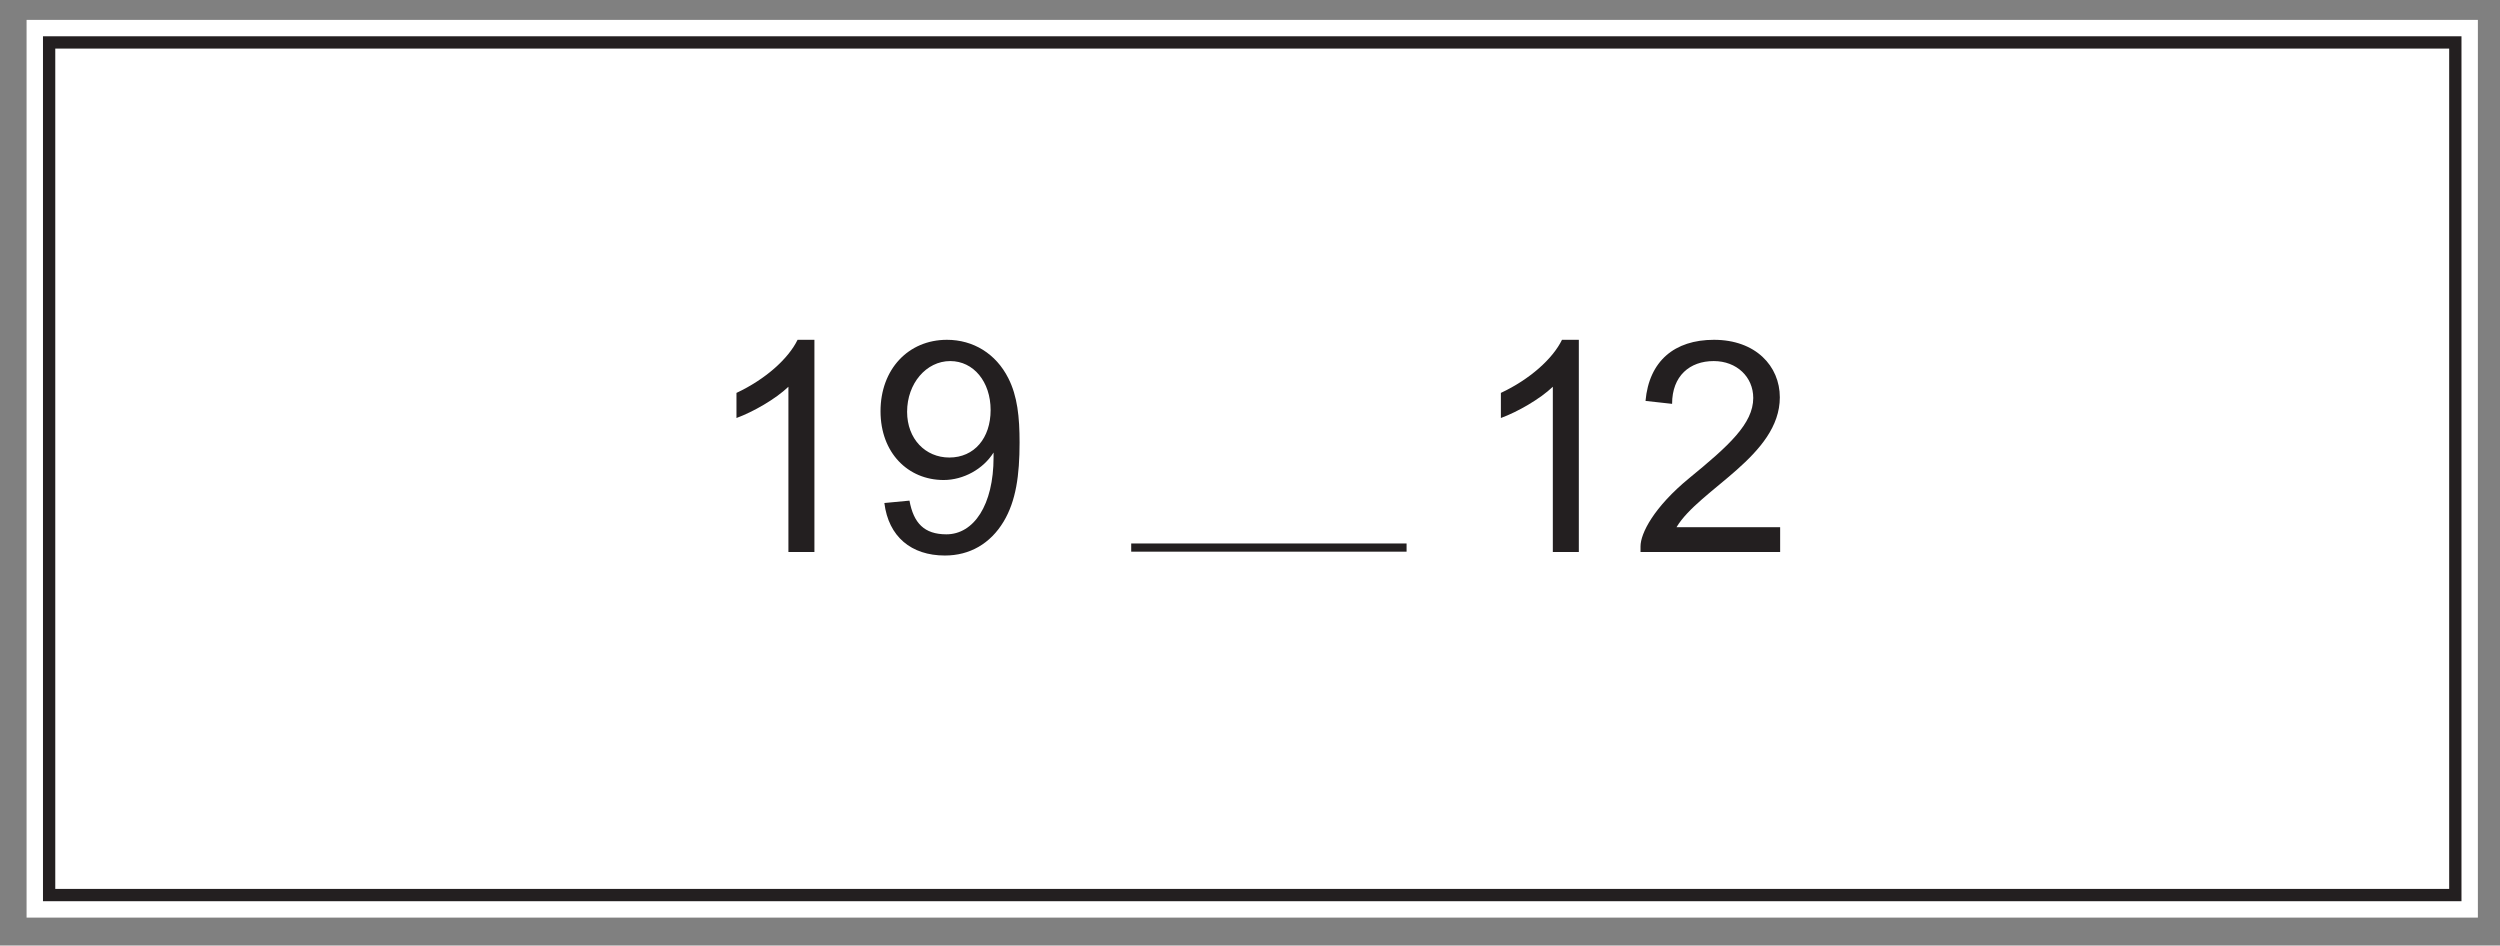 <?xml version="1.0" encoding="UTF-8"?>
<svg xmlns="http://www.w3.org/2000/svg" xmlns:xlink="http://www.w3.org/1999/xlink" width="609.881pt" height="230.66pt" viewBox="0 0 609.881 230.66" version="1.1">
<rect x="0" y="0" width="609.881" height="230.66" fill="#808080" stroke="none"/>
<defs>
<g>
<symbol overflow="visible" id="glyph0-0">
<path style="stroke:none;" d="M 0.859 0 L 35.062 0 L 35.062 -47.875 L 0.859 -47.875 Z M 6.344 -44.5 L 29.594 -44.5 L 18 -27 Z M 4.312 -41.406 L 15.906 -23.969 C 15.906 -23.969 4.312 -6.484 4.312 -6.547 Z M 31.688 -41.406 L 31.688 -6.484 L 20.016 -23.969 Z M 29.594 -3.453 L 6.344 -3.453 L 18 -20.875 Z M 29.594 -3.453 "/>
</symbol>
<symbol overflow="visible" id="glyph0-1">
<path style="stroke:none;" d="M 27 -51.766 L 22.891 -51.766 C 20.656 -47.156 15.047 -42.125 7.984 -38.812 L 7.984 -32.688 C 12.094 -34.203 17.5 -37.297 20.656 -40.312 L 20.656 0 L 27 0 Z M 27 -51.766 "/>
</symbol>
<symbol overflow="visible" id="glyph0-2">
<path style="stroke:none;" d="M 30.672 -23.109 C 30.672 -11.453 25.844 -4.312 19.156 -4.312 C 13.75 -4.312 11.156 -7.062 10.156 -12.531 L 4.031 -11.953 C 5.047 -3.75 10.578 0.859 18.797 0.859 C 24.844 0.859 29.875 -2.016 33.125 -7.422 C 36.141 -12.453 37.016 -18.719 37.016 -26.719 C 37.016 -32.906 36.5 -38.016 34.266 -42.406 C 31.25 -48.391 25.703 -51.766 19.297 -51.766 C 9.859 -51.766 3.094 -44.562 3.094 -34.344 C 3.094 -24.188 9.797 -17.562 18.5 -17.562 C 23.328 -17.562 28.156 -20.234 30.672 -24.266 Z M 29.953 -34.625 C 29.953 -27.797 25.984 -23.047 19.875 -23.047 C 14.047 -23.047 9.578 -27.578 9.578 -34.203 C 9.578 -41.109 14.25 -46.578 20.094 -46.578 C 25.781 -46.578 29.953 -41.547 29.953 -34.625 Z M 29.953 -34.625 "/>
</symbol>
<symbol overflow="visible" id="glyph0-3">
<path style="stroke:none;" d="M 10.797 -6.047 C 16.344 -15.344 36 -23.469 36 -37.734 C 36 -45.359 30.094 -51.766 19.938 -51.766 C 10.297 -51.766 4.109 -46.578 3.234 -36.859 L 9.719 -36.141 C 9.719 -42.984 14.047 -46.578 19.875 -46.578 C 25.484 -46.578 29.516 -42.703 29.516 -37.578 C 29.516 -31.312 23.547 -25.922 13.969 -18.078 C 5.25 -10.938 2.016 -4.531 2.016 -1.375 L 2.016 0 L 36.078 0 L 36.078 -6.047 Z M 10.797 -6.047 "/>
</symbol>
</g>
</defs>
<g id="surface1">
<path style=" stroke:none;fill-rule:nonzero;fill:rgb(100%,100%,100%);fill-opacity:1;" d="M 604.484 223.852 L 6.484 223.852 L 6.484 4.852 L 604.484 4.852 Z M 604.484 223.852 "/>
<path style=" stroke:none;fill-rule:nonzero;fill:rgb(100%,100%,100%);fill-opacity:1;" d="M 11.984 10.352 L 598.984 10.352 L 598.984 218.352 L 11.984 218.352 Z M 11.984 10.352 "/>
<path style=" stroke:none;fill-rule:nonzero;fill:rgb(13.73%,12.16%,12.549%);fill-opacity:1;" d="M 600.484 8.852 L 10.484 8.852 L 10.484 219.852 L 600.484 219.852 Z M 597.484 216.852 L 13.484 216.852 L 13.484 11.852 L 597.484 11.852 Z M 597.484 216.852 "/>
<path style="fill:none;stroke-width:2;stroke-linecap:butt;stroke-linejoin:miter;stroke:rgb(13.73%,12.16%,12.549%);stroke-opacity:1;stroke-miterlimit:10;" d="M 0.001 0.001 L 67.177 0.001 " transform="matrix(1,0,0,-1,275.96,133.583)"/>
<g style="fill:rgb(13.73%,12.16%,12.549%);fill-opacity:1;">
  <use xlink:href="#glyph0-1" x="171.68" y="134.662"/>
  <use xlink:href="#glyph0-2" x="211.712" y="134.662"/>
</g>
<g style="fill:rgb(13.73%,12.16%,12.549%);fill-opacity:1;">
  <use xlink:href="#glyph0-1" x="358.16" y="134.662"/>
  <use xlink:href="#glyph0-3" x="398.192" y="134.662"/>
</g>
</g>
</svg>

